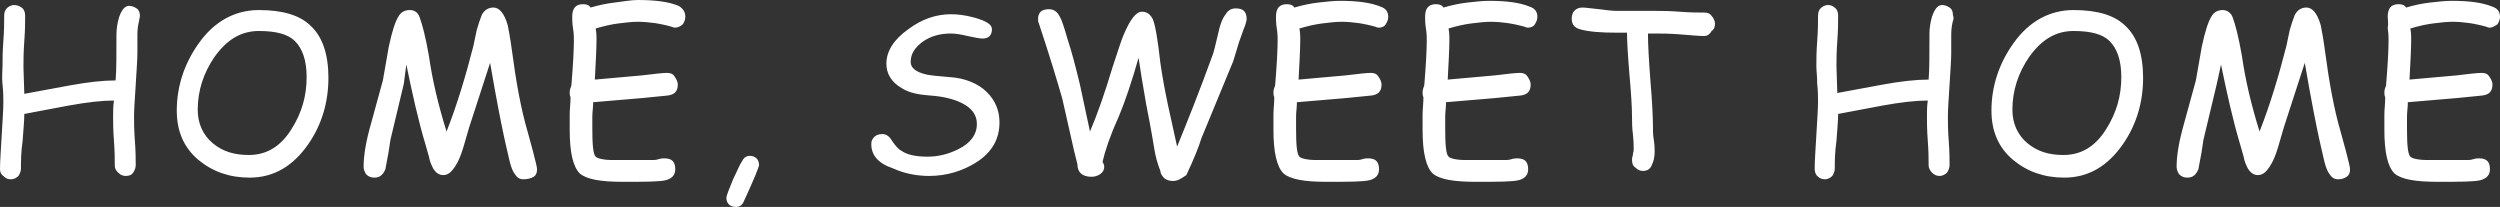 <svg version="1.1" id="レイヤー_1" xmlns="http://www.w3.org/2000/svg" x="0" y="0" viewBox="0 0 298.4 24.7" xml:space="preserve"><rect x="0" y="0" width="298.4" height="24.7" fill="#333333" stroke="none"/><path d="M16.6 2.5c-.1.4-.2.9-.2 1.6v2.2c0 .8-.1 2.1-.2 3.8S16 13 16 13.9c0 .6 0 1.6.1 2.9s.1 2.3.1 2.9c0 .3-.1.6-.3.9s-.5.4-.9.4c-.3 0-.6-.1-.9-.4s-.4-.5-.4-.9c0-.7 0-1.6-.1-2.9s-.1-2.3-.1-2.9c0-.6 0-1.2.1-1.9-1.4 0-3.2.2-5.4.6l-5.3 1c0 .8-.1 1.8-.2 3.2-.2 1.4-.2 2.5-.2 3.3 0 .3-.1.6-.3.9-.2.2-.5.4-.9.4s-.6-.1-.9-.4c-.3-.2-.4-.5-.4-.8 0-.9.1-2.2.2-4 .1-1.8.2-3.1.2-4 0-.5 0-1.2-.1-2.1s0-1.7 0-2.2c0-.7 0-1.7.1-3s.1-2.3.1-3c0-.4.1-.7.3-.9s.5-.4.9-.4.8.2 1 .4.3.5.3.9c0 .7 0 1.7-.1 3-.1 1.4-.1 2.4-.1 3.1l.1 3.2 5.4-1c2.2-.4 4-.6 5.5-.6.1-1.2.1-3 .1-5.5 0-.6.1-1.3.3-2 .3-.9.7-1.4 1.2-1.4.3 0 .6.1.9.3.3.2.4.5.4.9 0 .2-.1.4-.1.6zm13.2 18.7c-2.4 0-4.4-.7-6.1-2.1-1.8-1.5-2.6-3.5-2.6-5.9 0-2.9.9-5.6 2.6-8 1.9-2.7 4.4-4 7.2-4s4.9.6 6.2 1.9c1.4 1.3 2.1 3.4 2.1 6.2 0 2.9-.8 5.6-2.4 7.9-1.8 2.6-4.1 4-7 4zm1.1-17.5c-2.1 0-3.8 1-5.3 3.1-1.3 1.9-2 4-2 6.3 0 1.6.6 3 1.8 4 1.2 1 2.6 1.4 4.3 1.4 2.1 0 3.8-1 5.1-3.1 1.2-1.9 1.8-3.9 1.8-6.2 0-2-.5-3.4-1.4-4.3-.8-.8-2.2-1.2-4.3-1.2zm31.6 17.7c-.5 0-.8-.2-1.1-.7-.3-.4-.5-1.1-.7-2l-.5-2.2c-.3-1.4-.9-4.3-1.7-9L56 15.2l-.7 2.4c-.3 1-.6 1.7-1 2.3-.4.6-.8 1-1.4 1-.5 0-.9-.3-1.2-.8-.2-.4-.4-.8-.5-1.4l-.4-1.4c-.9-3-1.6-6.2-2.3-9.6l-.3 2.3-1.6 6.7c-.1.8-.3 2-.6 3.5-.3.7-.7 1-1.3 1-.4 0-.7-.1-1-.4-.2-.3-.3-.6-.3-.9 0-1.4.3-3.1.9-5.2l1.4-5.1.7-4c.4-1.9.8-3.1 1.2-3.7.3-.5.8-.7 1.3-.7.6 0 1 .3 1.2.9.3.8.7 2.3 1.1 4.6.4 2.8 1.1 5.8 2.1 9 1.3-3.3 2.3-6.7 3.2-10.2l.4-1.9c.2-.7.4-1.3.6-1.8.3-.6.8-.9 1.4-.9.7 0 1.3.7 1.7 2.1.1.5.3 1.5.5 3 .5 3.8 1.1 7.1 1.9 9.8l.6 2.2c.3 1.2.5 1.9.5 2.2 0 .4-.1.7-.4.9s-.8.3-1.2.3zM80.6 3.3c-.1 0-.2 0-.4-.1-1.4-.4-2.8-.6-4.1-.6-.7 0-1.5.1-2.3.2s-1.7.3-2.7.6c.1.5.1 1 .1 1.3 0 1.2-.1 2.8-.2 4.8l5.6-.5c1.6-.2 2.6-.3 3-.3s.7.1.9.4.4.6.4 1c0 .8-.4 1.2-1.2 1.3l-3 .3-5.9.5c0 .6-.1 1.2-.1 1.7v1.5c0 1.9.1 3 .4 3.3.2.2.9.4 2 .4h4.8c.2 0 .4 0 .7-.1.3-.1.6-.1.7-.1.9 0 1.3.4 1.3 1.3 0 .7-.4 1.1-1.1 1.3-.8.2-2.5.2-5.2.2-2.6 0-4.3-.3-5.1-1-.8-.8-1.2-2.5-1.2-5.2v-1.8c0-.7.1-1.3.1-2.1-.1-.2-.1-.4-.1-.6 0-.3.1-.5.2-.8.2-2.4.3-4.3.3-5.4 0-.3 0-.8-.1-1.4-.1-.6-.1-1.1-.1-1.4 0-1 .4-1.5 1.3-1.5.4 0 .7.1.9.4 1-.3 2-.5 2.9-.6s1.9-.3 2.7-.3c2.1 0 3.7.2 4.9.7.5.3.8.7.8 1.3 0 .3-.1.6-.3.9-.2.2-.6.4-.9.4zm7.2 21.4c-.3 0-.6-.1-.8-.3s-.3-.5-.3-.8c0-.2.3-1 .8-2.2.5-1 .8-1.8 1.1-2.2.2-.4.5-.6.9-.6.3 0 .6.1.8.3.2.2.3.5.3.8 0 .2-.6 1.7-1.8 4.3-.2.5-.5.7-1 .7zm16.2-7.5c0-.4.1-.6.4-.9.2-.2.6-.3.9-.3.4 0 .8.2 1.1.7.4.6.8 1.1 1.2 1.3.7.5 1.8.7 3.1.7s2.5-.3 3.7-.9c1.4-.7 2.2-1.7 2.2-3 0-1.1-.6-1.9-1.8-2.5-1-.5-2.3-.8-3.8-.9-1.3-.1-2.5-.3-3.4-.9-1.2-.7-1.8-1.7-1.8-2.9 0-1.5.9-2.9 2.6-4.1 1.6-1.2 3.3-1.8 5.1-1.8.8 0 1.7.1 2.8.4 1.4.4 2.1.8 2.1 1.4 0 .7-.4 1.1-1.1 1.1-.3 0-.9-.1-1.8-.3-.8-.2-1.5-.3-2-.3-1.3 0-2.4.3-3.4 1-.9.7-1.4 1.4-1.4 2.4 0 .7.6 1.2 1.9 1.5.5.1 1.4.2 2.7.3 1.9.1 3.5.8 4.5 1.8s1.5 2.2 1.5 3.6c0 2-.9 3.6-2.8 4.8-1.6 1-3.5 1.6-5.6 1.6-1.5 0-3-.3-4.3-.9-1.8-.6-2.6-1.6-2.6-2.9zm36 4.4c-.4 0-.7-.1-1-.3-.3-.3-.5-.6-.5-.9-.4-1-.6-1.9-.7-2.5s-.4-2.5-1-5.5c-.4-2.3-.7-4.1-.9-5.5-.8 2.8-1.6 5.2-2.4 7.1-1 2.2-1.6 4-1.9 5.3.1.2.2.4.2.6 0 .4-.2.7-.5.9-.3.2-.7.3-1 .3-1.1 0-1.7-.5-1.7-1.5l-.4-1.6-1.4-6.2c-.6-2.1-1.5-5.1-2.8-9-.1-.2-.1-.4-.1-.5 0-.8.4-1.2 1.3-1.2.6 0 1 .3 1.3.9.2.3.5 1.2.9 2.6.5 1.5 1 3.4 1.5 5.5l1.2 5.6c.9-2.1 1.8-4.7 2.7-7.7.6-1.8 1-3.1 1.3-3.8.8-1.9 1.5-2.8 2.2-2.8.6 0 1 .3 1.3.9.3.7.6 2.5.9 5.2.2 1.4.5 3.1.9 5l1.1 5c1.1-2.7 2.6-6.4 4.3-11.1.1-.3.3-1.1.6-2.4.2-1 .5-1.8.9-2.3.3-.5.7-.7 1.2-.7.9 0 1.3.4 1.3 1.3 0 .1-.1.6-.4 1.3l-.5 1.4-.7 2.3-3.8 9.2c-.3 1-.9 2.5-1.8 4.4-.6.4-1 .7-1.6.7zm24.6-18.3c-.1 0-.2 0-.4-.1-1.4-.4-2.8-.6-4.1-.6-.7 0-1.5.1-2.3.2-.8.1-1.7.3-2.7.6.1.5.1 1 .1 1.3 0 1.2-.1 2.8-.2 4.8l5.6-.5c1.6-.2 2.6-.3 3-.3.4 0 .7.1.9.4s.4.6.4 1c0 .8-.4 1.2-1.2 1.3l-3 .3-5.9.5c0 .6-.1 1.2-.1 1.7v1.5c0 1.9.1 3 .4 3.3.2.2.9.4 2 .4h4.8c.2 0 .4 0 .7-.1.3-.1.6-.1.7-.1.9 0 1.3.4 1.3 1.3 0 .7-.4 1.1-1.1 1.3-.8.2-2.5.2-5.2.2-2.6 0-4.3-.3-5.1-1-.8-.8-1.2-2.5-1.2-5.2v-1.8c0-.7.1-1.3.1-2.1-.1-.2-.1-.4-.1-.6 0-.3.1-.5.2-.8.2-2.4.3-4.3.3-5.4 0-.3 0-.8-.1-1.4-.1-.6-.1-1.1-.1-1.4 0-1 .4-1.5 1.3-1.5.4 0 .7.1.9.4 1-.3 2-.5 2.9-.6s1.8-.2 2.5-.2c2.1 0 3.7.2 4.9.7.6.2.9.6.9 1.2 0 .3-.1.6-.3.9-.1.2-.4.4-.8.4zm17.8 0c-.1 0-.2 0-.4-.1-1.4-.4-2.8-.6-4.1-.6-.7 0-1.5.1-2.3.2-.8.1-1.7.3-2.7.6.1.5.1 1 .1 1.3 0 1.2-.1 2.8-.2 4.8l5.6-.5c1.6-.2 2.6-.3 3-.3.4 0 .7.1.9.4s.4.6.4 1c0 .8-.4 1.2-1.2 1.3l-3 .3-5.9.5c0 .6-.1 1.2-.1 1.7v1.5c0 1.9.1 3 .4 3.3.2.2.9.4 2 .4h4.8c.2 0 .4 0 .7-.1.3-.1.6-.1.7-.1.9 0 1.3.4 1.3 1.3 0 .7-.4 1.1-1.1 1.3-.8.2-2.5.2-5.2.2-2.6 0-4.3-.3-5.1-1-.8-.8-1.2-2.5-1.2-5.2v-1.8c0-.7.1-1.3.1-2.1-.1-.2-.1-.4-.1-.6 0-.3.1-.5.2-.8.2-2.4.3-4.3.3-5.4 0-.3 0-.8-.1-1.4-.1-.6-.1-1.1-.1-1.4 0-1 .4-1.5 1.3-1.5.4 0 .7.1.9.4 1-.3 2-.5 2.9-.6s1.8-.2 2.5-.2c2.1 0 3.7.2 4.9.7.6.2.9.6.9 1.2 0 .3-.1.6-.3.9-.1.2-.4.4-.8.4zm21 1c-.6 0-1.6-.1-2.9-.2-1.3-.1-2.2-.1-2.9-.1h-.9c0 1.2.1 3.1.3 5.7.2 2.4.3 4.3.3 5.7 0 .3 0 .7.1 1.3.1.6.1 1.1.1 1.4 0 .6-.1 1.1-.3 1.5-.2.6-.6.8-1.1.8-.3 0-.6-.1-.9-.4-.3-.2-.4-.5-.4-.9 0-.1 0-.3.1-.6 0-.3.1-.4.1-.6 0-.4 0-1-.1-1.9-.1-.8-.1-1.5-.1-1.9 0-1.2-.1-2.9-.3-5.1-.2-2.4-.3-4.1-.3-5.1H193c-1.9 0-3.3-.1-4.4-.4-.7-.2-1-.6-1-1.3 0-.3.1-.7.3-.9.3-.3.6-.4 1-.4.3 0 1 .1 2 .2.8.1 1.5.2 2.1.2h4.6c.7 0 1.6 0 2.9.1s2.2.1 2.9.1c.4 0 .7.1.9.4.2.2.4.6.4.9 0 .4-.1.7-.4.9-.3.5-.6.6-.9.6zm29.7-1.8c-.1.4-.2.9-.2 1.6v2.2c0 .8-.1 2.1-.2 3.8-.1 1.7-.2 2.9-.2 3.8 0 .6 0 1.6.1 2.9.1 1.3.1 2.3.1 2.9 0 .3-.1.6-.3.9-.2.2-.5.4-.9.4-.3 0-.6-.1-.9-.4-.2-.2-.4-.5-.4-.9 0-.7 0-1.6-.1-2.9-.1-1.3-.1-2.3-.1-2.9 0-.6 0-1.2.1-1.9-1.4 0-3.2.2-5.4.6l-5.3 1c0 .8-.1 1.8-.2 3.2-.2 1.4-.2 2.5-.2 3.3 0 .3-.1.6-.3.9-.2.2-.5.4-.9.4-.3 0-.6-.1-.9-.4-.2-.2-.3-.5-.3-.9 0-.9.1-2.2.2-4 .1-1.8.2-3.1.2-4 0-.5 0-1.2-.1-2.1 0-.9-.1-1.6-.1-2.1 0-.7 0-1.7.1-3s.1-2.3.1-3c0-.4.1-.7.3-.9.2-.2.5-.4.9-.4.3 0 .6.1.9.4.2.2.3.5.3.9 0 .7 0 1.7-.1 3s-.1 2.4-.1 3l.1 3.2 5.4-1c2.2-.4 4-.6 5.5-.6.1-1.2.1-3 .1-5.5 0-.6.1-1.3.3-2 .3-.9.7-1.4 1.2-1.4.3 0 .6.1.9.3.3.2.4.5.4.9.1.3.1.5 0 .7zm13.3 18.7c-2.4 0-4.4-.7-6.1-2.1-1.8-1.5-2.6-3.5-2.6-5.9 0-2.9.9-5.6 2.6-8 1.9-2.7 4.4-4 7.2-4s4.9.6 6.2 1.9c1.4 1.3 2.1 3.4 2.1 6.2 0 2.9-.8 5.6-2.4 7.9-1.8 2.6-4.1 4-7 4zm1.1-17.5c-2.1 0-3.8 1-5.3 3.1-1.3 1.9-2 4-2 6.3 0 1.6.6 3 1.8 4 1.2 1 2.6 1.4 4.3 1.4 2.1 0 3.8-1 5.1-3.1 1.2-1.9 1.8-3.9 1.8-6.2 0-2-.5-3.4-1.4-4.3-.8-.8-2.2-1.2-4.3-1.2zm31.6 17.7c-.5 0-.8-.2-1.1-.7-.3-.4-.5-1.1-.7-2l-.5-2.2c-.3-1.4-.9-4.3-1.7-9l-2.5 7.7-.7 2.4c-.3 1-.6 1.7-1 2.3-.4.6-.8 1-1.4 1-.5 0-.9-.3-1.2-.8-.2-.4-.4-.8-.5-1.4l-.4-1.4c-.9-3-1.6-6.2-2.3-9.6l-.5 2.3-1.6 6.7c-.1.8-.3 2-.6 3.5-.3.7-.7 1-1.3 1-.4 0-.7-.1-1-.4-.2-.3-.3-.6-.3-.9 0-1.4.3-3.1.9-5.2l1.4-5.1.7-4c.4-1.9.8-3.1 1.2-3.7.3-.5.8-.7 1.3-.7s1 .3 1.2.9c.3.8.7 2.3 1.1 4.6.4 2.8 1.1 5.8 2.1 9 1.3-3.3 2.3-6.7 3.2-10.2l.4-1.9c.2-.7.4-1.3.6-1.8.3-.6.8-.9 1.4-.9.7 0 1.3.7 1.7 2.1.1.5.3 1.5.5 3 .5 3.8 1.1 7.1 1.9 9.8l.6 2.2c.3 1.2.5 1.9.5 2.2 0 .4-.1.7-.4.9-.3.2-.6.3-1 .3zm18.1-18.1c-.1 0-.2 0-.4-.1-1.4-.4-2.8-.6-4.1-.6-.7 0-1.5.1-2.3.2-.8.1-1.7.3-2.7.6.1.5.1 1 .1 1.3 0 1.2-.1 2.8-.2 4.8l5.6-.5c1.6-.2 2.6-.3 3-.3.4 0 .7.1.9.4s.4.6.4 1c0 .8-.4 1.2-1.2 1.3l-3 .3-5.9.5c0 .6-.1 1.2-.1 1.7v1.5c0 1.9.1 3 .4 3.3.2.2.9.4 2 .4h4.8c.2 0 .4 0 .7-.1.3-.1.6-.1.7-.1.9 0 1.3.4 1.3 1.3 0 .7-.4 1.1-1.1 1.3-.8.2-2.5.2-5.2.2-2.6 0-4.3-.3-5.1-1-.8-.8-1.2-2.5-1.2-5.2v-1.8c0-.7.1-1.3.1-2.1-.1-.2-.1-.4-.1-.6 0-.3.1-.5.2-.8.2-2.4.3-4.3.3-5.4 0-.3 0-.8-.1-1.4.1-.7 0-1.1 0-1.4 0-1 .4-1.5 1.3-1.5.4 0 .7.1.9.4 1-.3 2-.5 2.9-.6s1.8-.2 2.5-.2c2.1 0 3.7.2 4.9.7.6.2.9.6.9 1.2 0 .3-.1.6-.3.9-.3.2-.6.4-.9.4z" fill="#fff"/></svg>